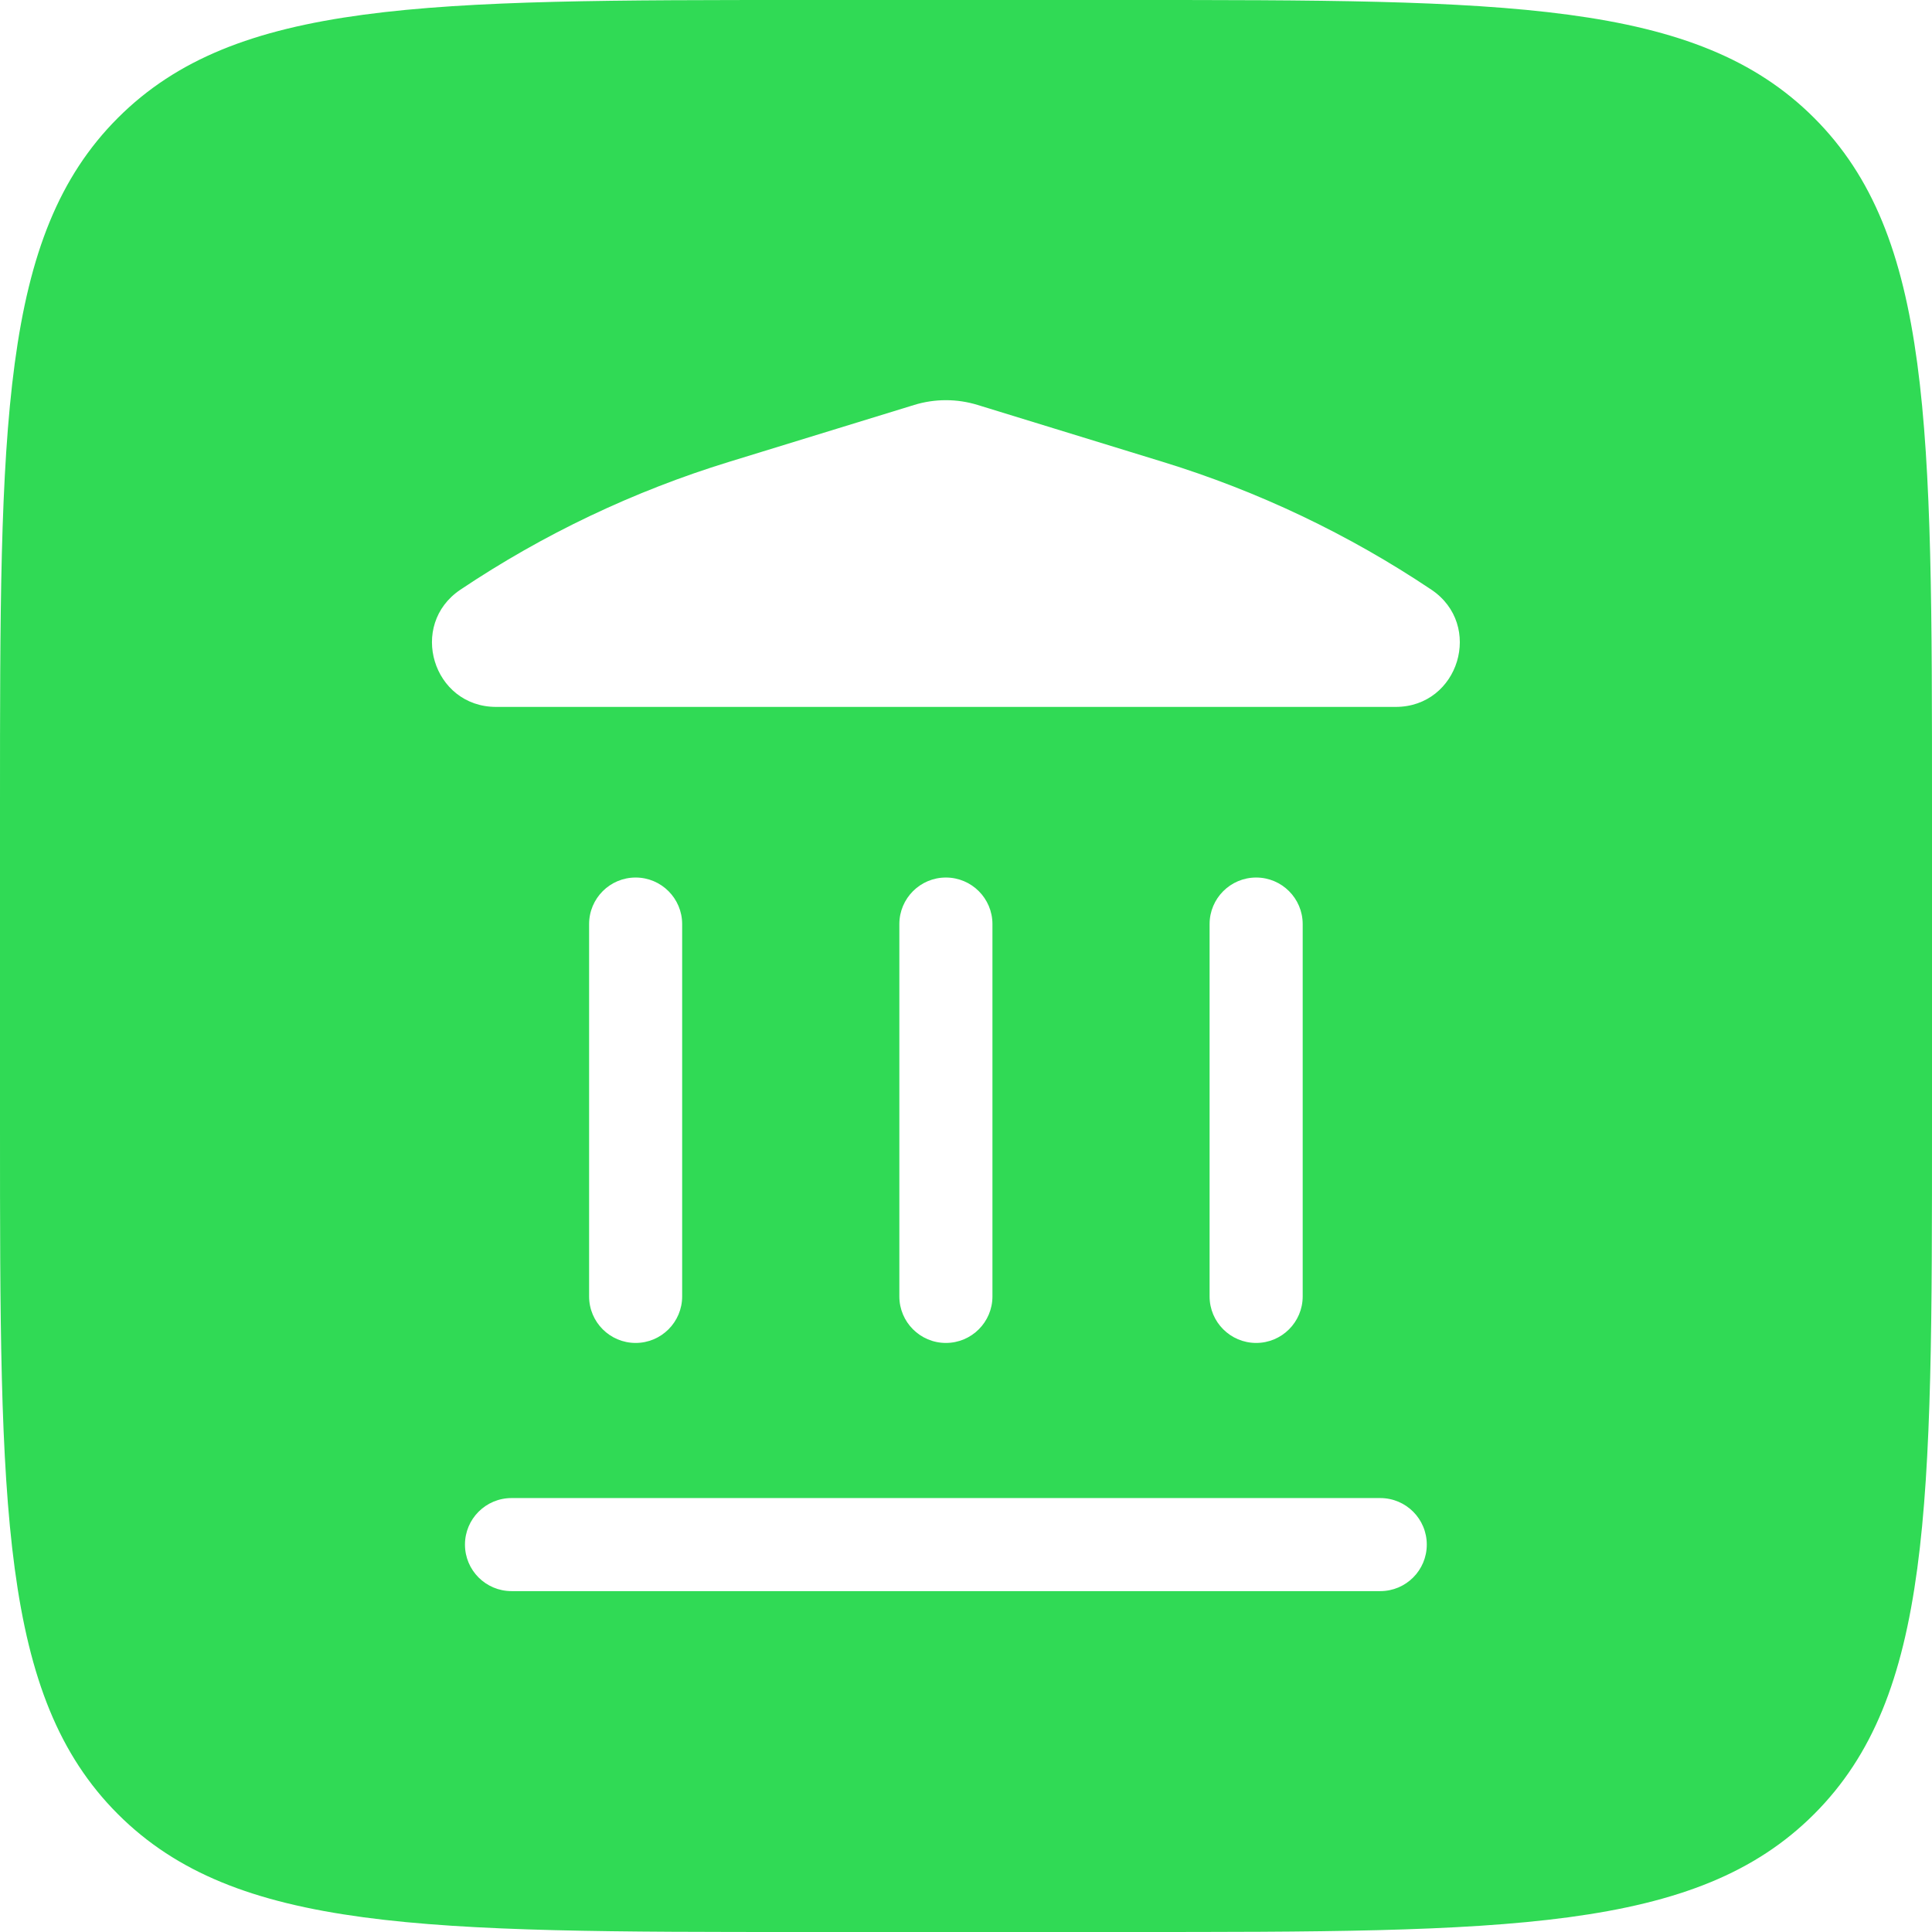 <svg xmlns="http://www.w3.org/2000/svg" viewBox="0 0 48 48" fill="none">
<g clip-path="url(#clip0_170_47)">
<path fill-rule="evenodd" clip-rule="evenodd" d="M2.929 2.929C0 5.858 0 10.572 0 20V28C0 37.428 0 42.142 2.929 45.071C5.858 48 10.572 48 20 48H28C37.428 48 42.142 48 45.071 45.071C48 42.142 48 37.428 48 28V20C48 10.572 48 5.858 45.071 2.929C42.142 0 37.428 0 28 0H20C10.572 0 5.858 0 2.929 2.929ZM24.289 10.061C23.775 9.903 23.226 9.903 22.712 10.061L18.109 11.476C15.743 12.203 13.497 13.272 11.441 14.649C10.134 15.524 10.753 17.563 12.326 17.563H34.675C36.248 17.563 36.867 15.524 35.56 14.649C33.504 13.272 31.257 12.203 28.892 11.476L24.289 10.061ZM11.552 38.375C11.552 37.736 12.07 37.219 12.709 37.219H34.292C34.931 37.219 35.448 37.736 35.448 38.375C35.448 39.014 34.931 39.531 34.292 39.531H12.709C12.07 39.531 11.552 39.014 11.552 38.375ZM15.792 33.365C15.153 33.365 14.636 32.847 14.636 32.209V22.959C14.636 22.32 15.153 21.802 15.792 21.802C16.43 21.802 16.948 22.32 16.948 22.959V32.209C16.948 32.847 16.43 33.365 15.792 33.365ZM23.5 33.365C22.862 33.365 22.344 32.847 22.344 32.209L22.344 22.959C22.344 22.32 22.862 21.802 23.5 21.802C24.139 21.802 24.657 22.32 24.657 22.959V32.209C24.657 32.847 24.139 33.365 23.5 33.365ZM31.209 33.365C30.57 33.365 30.052 32.847 30.052 32.209V22.959C30.052 22.32 30.57 21.802 31.209 21.802C31.847 21.802 32.365 22.32 32.365 22.959V32.209C32.365 32.847 31.847 33.365 31.209 33.365Z" fill="#30DA55"/>
</g>
<defs>
<clipPath id="clip0_170_47">
<rect width="48" height="48" fill="#30DA55"/>
</clipPath>
</defs>
</svg>